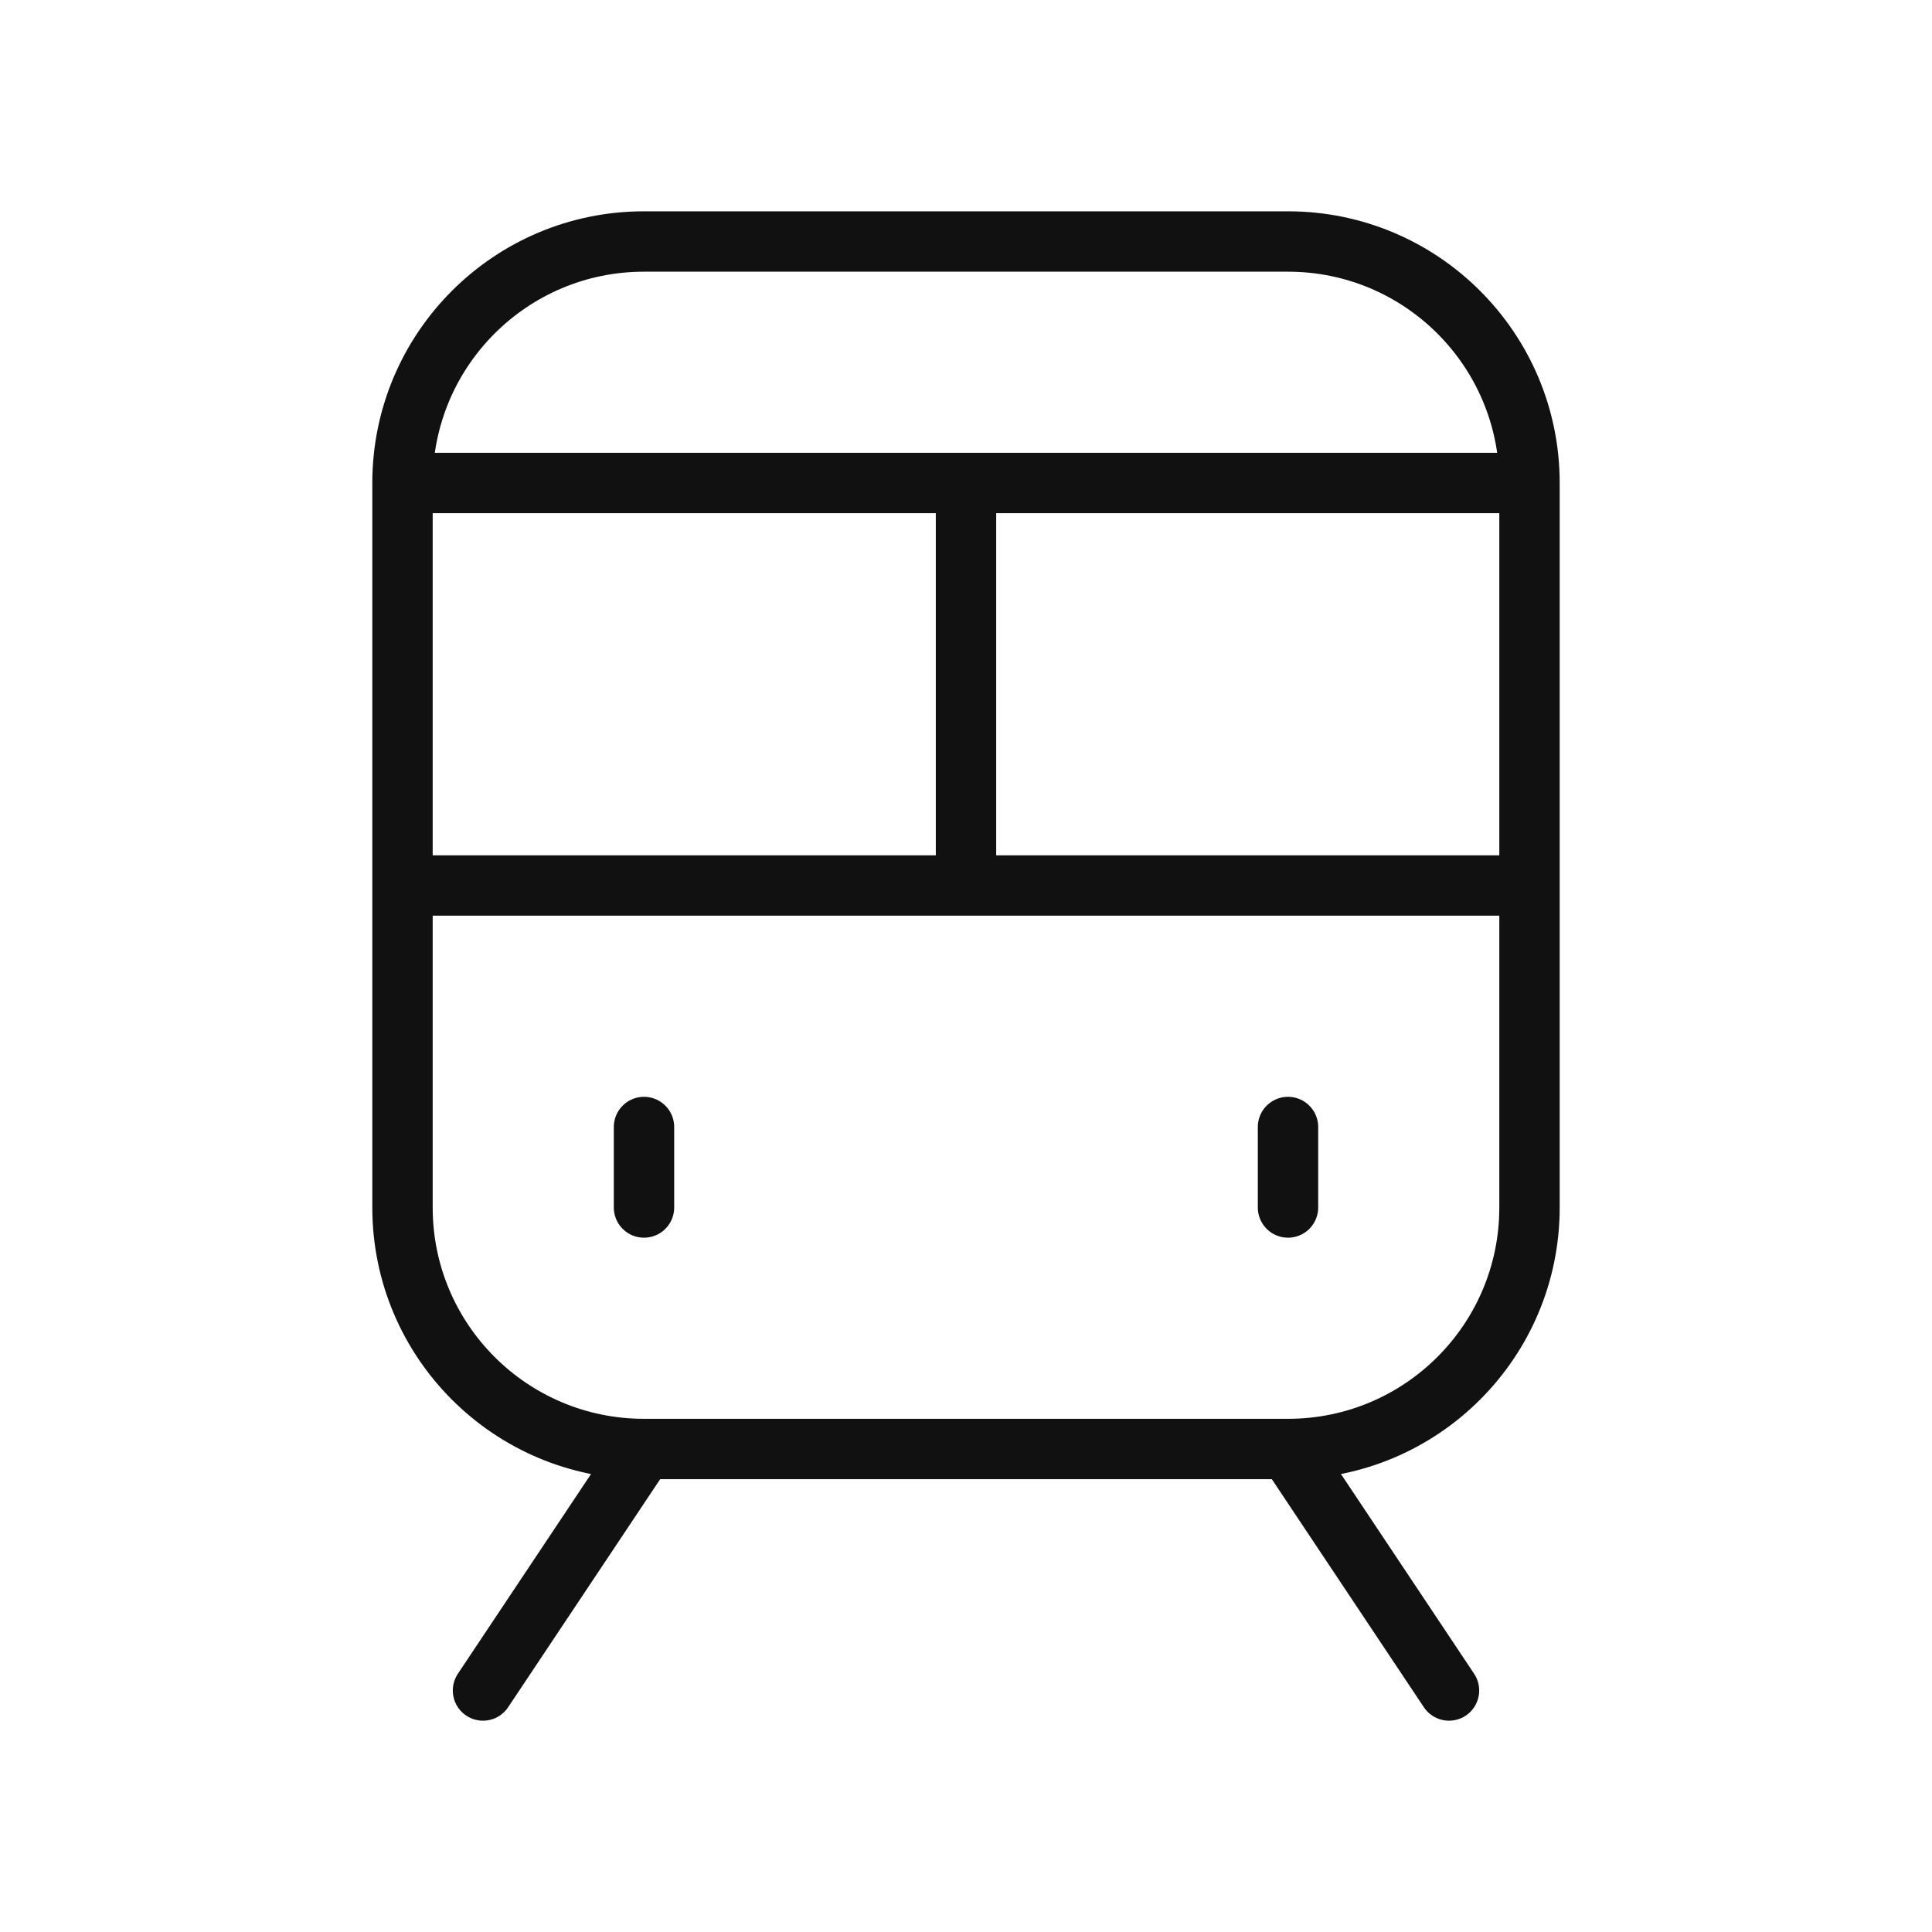<svg xmlns="http://www.w3.org/2000/svg" width="48" height="48" viewBox="0 0 48 48" fill="none"><path d="M32 36H16M32 36L36 42M32 36C35.314 36 38 33.314 38 30V22M16 36L12 42M16 36C12.686 36 10 33.314 10 30V22M16 28V30M32 28V30M10 22H24M10 22V12M24 22H38M24 22V12M38 22V12M24 12H10M24 12H38M10 12C10 8.686 12.686 6 16 6H32C35.314 6 38 8.686 38 12" stroke="#111111" stroke-width="1.5" stroke-linecap="round" stroke-linejoin="round"></path></svg>